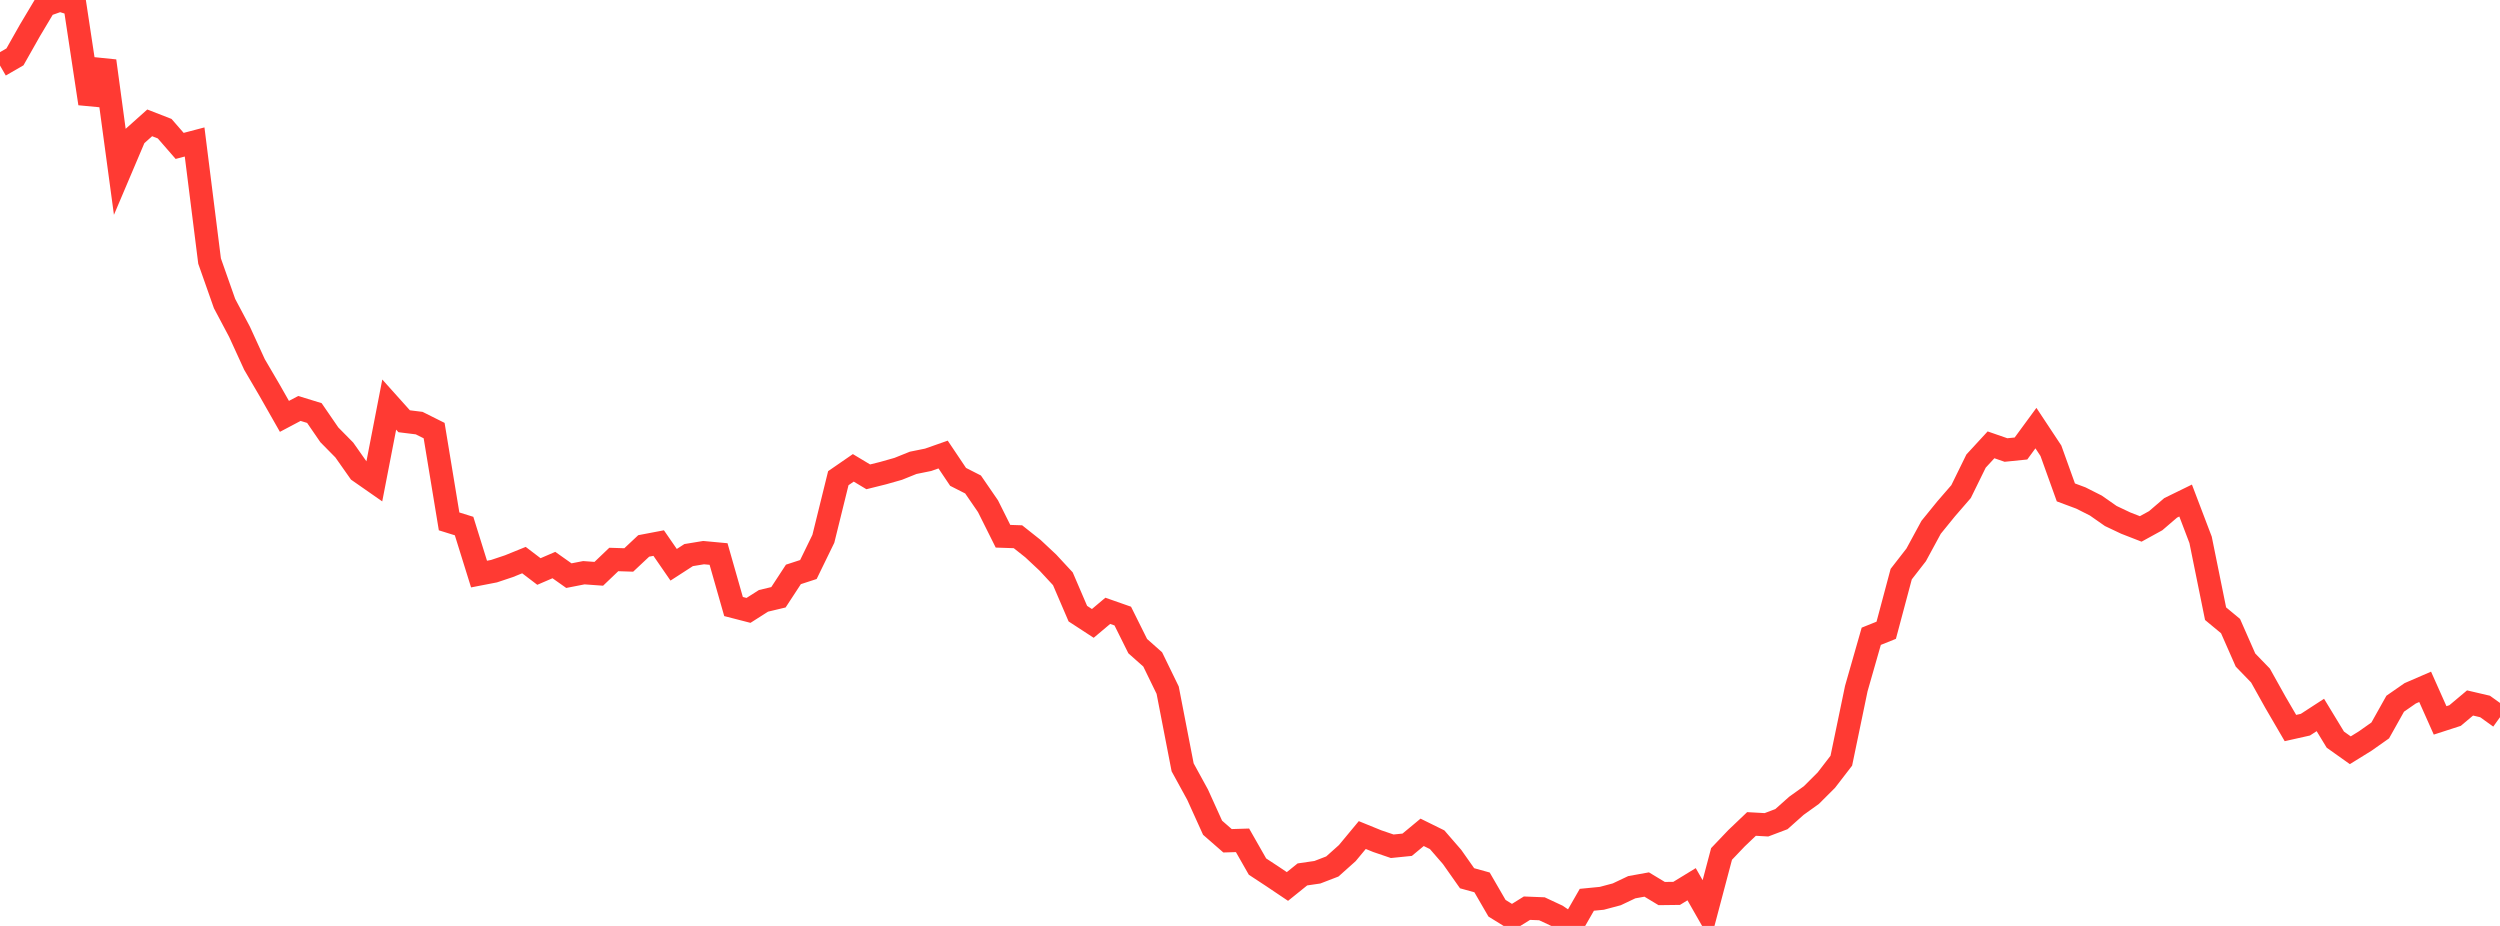 <?xml version="1.0" standalone="no"?>
<!DOCTYPE svg PUBLIC "-//W3C//DTD SVG 1.1//EN" "http://www.w3.org/Graphics/SVG/1.1/DTD/svg11.dtd">

<svg width="135" height="50" viewBox="0 0 135 50" preserveAspectRatio="none" 
  xmlns="http://www.w3.org/2000/svg"
  xmlns:xlink="http://www.w3.org/1999/xlink">


<polyline points="0.0, 3.538 0.808, 3.071 1.617, 1.64 2.425, 0.286 3.234, 0.0 4.042, 0.248 4.85, 5.591 5.659, 3.291 6.467, 9.261 7.275, 7.357 8.084, 6.634 8.892, 6.949 9.701, 7.879 10.509, 7.666 11.317, 14.097 12.126, 16.393 12.934, 17.917 13.743, 19.683 14.551, 21.063 15.359, 22.484 16.168, 22.056 16.976, 22.304 17.784, 23.48 18.593, 24.301 19.401, 25.449 20.21, 26.013 21.018, 21.847 21.826, 22.748 22.635, 22.848 23.443, 23.252 24.251, 28.155 25.06, 28.407 25.868, 31 26.677, 30.843 27.485, 30.573 28.293, 30.245 29.102, 30.861 29.91, 30.513 30.719, 31.085 31.527, 30.927 32.335, 30.985 33.144, 30.212 33.952, 30.238 34.76, 29.48 35.569, 29.326 36.377, 30.498 37.186, 29.975 37.994, 29.842 38.802, 29.917 39.611, 32.753 40.419, 32.961 41.228, 32.446 42.036, 32.253 42.844, 31.018 43.653, 30.754 44.461, 29.096 45.269, 25.822 46.078, 25.264 46.886, 25.749 47.695, 25.547 48.503, 25.318 49.311, 24.993 50.12, 24.829 50.928, 24.545 51.737, 25.751 52.545, 26.162 53.353, 27.338 54.162, 28.957 54.97, 28.984 55.778, 29.625 56.587, 30.382 57.395, 31.254 58.204, 33.137 59.012, 33.664 59.82, 32.984 60.629, 33.268 61.437, 34.891 62.246, 35.609 63.054, 37.269 63.862, 41.436 64.671, 42.913 65.479, 44.697 66.287, 45.402 67.096, 45.377 67.904, 46.795 68.713, 47.327 69.521, 47.87 70.329, 47.219 71.138, 47.101 71.946, 46.79 72.754, 46.068 73.563, 45.093 74.371, 45.422 75.18, 45.698 75.988, 45.616 76.796, 44.946 77.605, 45.345 78.413, 46.276 79.222, 47.425 80.03, 47.649 80.838, 49.044 81.647, 49.545 82.455, 49.042 83.263, 49.074 84.072, 49.452 84.88, 50.0 85.689, 48.588 86.497, 48.509 87.305, 48.294 88.114, 47.91 88.922, 47.764 89.731, 48.252 90.539, 48.242 91.347, 47.748 92.156, 49.165 92.964, 46.113 93.772, 45.265 94.581, 44.494 95.389, 44.539 96.198, 44.233 97.006, 43.513 97.814, 42.934 98.623, 42.127 99.431, 41.078 100.24, 37.183 101.048, 34.359 101.856, 34.034 102.665, 31.003 103.473, 29.963 104.281, 28.474 105.09, 27.479 105.898, 26.546 106.707, 24.898 107.515, 24.021 108.323, 24.301 109.132, 24.219 109.94, 23.118 110.749, 24.341 111.557, 26.59 112.365, 26.891 113.174, 27.299 113.982, 27.864 114.79, 28.247 115.599, 28.562 116.407, 28.118 117.216, 27.424 118.024, 27.029 118.832, 29.152 119.641, 33.139 120.449, 33.808 121.257, 35.643 122.066, 36.479 122.874, 37.926 123.683, 39.314 124.491, 39.133 125.299, 38.608 126.108, 39.94 126.916, 40.514 127.725, 40.013 128.533, 39.443 129.341, 38.001 130.15, 37.439 130.958, 37.089 131.766, 38.901 132.575, 38.639 133.383, 37.96 134.192, 38.149 135.0, 38.729" fill="none" stroke="#ff3a33" stroke-width="1.25"/>

</svg>